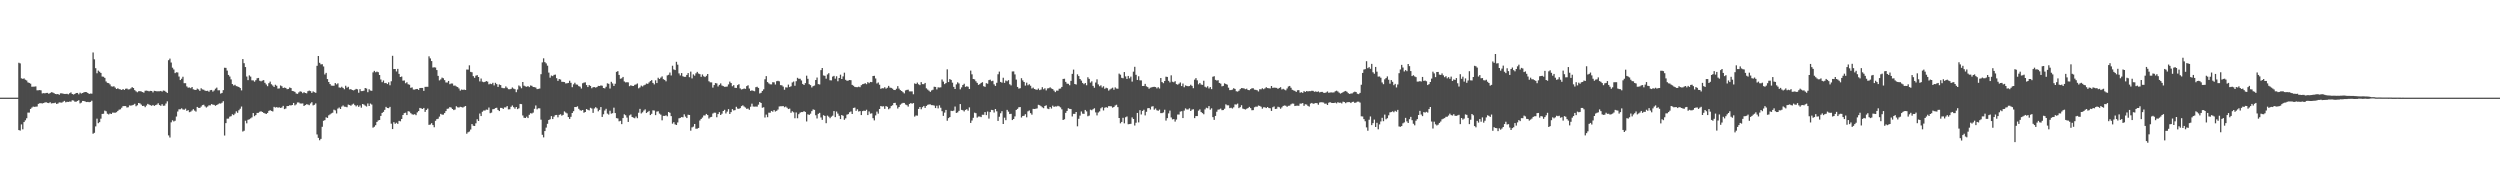 <?xml version="1.0" encoding="UTF-8"?>
<svg xmlns="http://www.w3.org/2000/svg" width="1920" height="150">
  <path d="M0 75.000h1v1.000H0zM1 75.000h1v1.000H1zM2 75.000h1v1.000H2zM3 75.000h1v1.000H3zM4 75.000h1v1.000H4zM5 75.000h1v1.000H5zM6 75.000h1v1.000H6zM7 75.000h1v1.000H7zM8 75.000h1v1.000H8zM9 75.000h1v1.000H9zM10 75.000h1v1.000H10zM11 75.000h1v1.000H11zM12 75.000h1v1.000H12zM13 75.000h1v1.000H13zM14 48.176h1v51.714H14zM15 48.710h1v51.595H15zM16 60.175h1v35.388H16zM17 60.589h1v38.732H17zM18 60.225h1v33.531H18zM19 61.243h1v31.184H19zM20 61.775h1v29.077H20zM21 63.271h1v23.199H21zM22 63.698h1v22.794H22zM23 64.256h1v19.382H23zM24 66.590h1v16.049H24zM25 66.562h1v15.301H25zM26 66.516h1v15.549H26zM27 66.363h1v15.575H27zM28 69.363h1v12.437H28zM29 69.341h1v10.406H29zM30 69.181h1v10.126H30zM31 69.370h1v9.870H31zM32 71.716h1v7.765H32zM33 71.503h1v7.645H33zM34 71.672h1v7.023H34zM35 71.370h1v7.186H35zM36 71.317h1v7.707H36zM37 72.022h1v7.165H37zM38 71.497h1v6.977H38zM39 70.800h1v8.681H39zM40 71.018h1v8.258H40zM41 71.511h1v7.703H41zM42 72.211h1v6.652H42zM43 72.366h1v7.461H43zM44 72.186h1v7.321H44zM45 72.795h1v5.868H45zM46 71.703h1v7.029H46zM47 71.664h1v7.182H47zM48 71.941h1v6.213H48zM49 72.139h1v5.344H49zM50 72.133h1v6.451H50zM51 72.019h1v6.170H51zM52 72.425h1v5.876H52zM53 71.638h1v6.343H53zM54 70.953h1v7.114H54zM55 72.196h1v4.791H55zM56 72.577h1v4.612H56zM57 72.130h1v5.965H57zM58 71.445h1v6.681H58zM59 71.352h1v6.184H59zM60 72.428h1v4.547H60zM61 71.149h1v8.272H61zM62 71.843h1v6.977H62zM63 71.412h1v6.082H63zM64 70.844h1v6.749H64zM65 70.664h1v7.319H65zM66 70.738h1v7.634H66zM67 71.404h1v6.824H67zM68 72.163h1v6.326H68zM69 71.836h1v6.413H69zM70 71.924h1v5.414H70zM71 40.311h1v62.387H71zM72 45.587h1v56.399H72zM73 52.401h1v44.683H73zM74 56.245h1v34.871H74zM75 54.235h1v40.369H75zM76 55.089h1v38.726H76zM77 56.012h1v35.129H77zM78 58.774h1v28.727H78zM79 58.934h1v28.397H79zM80 59.823h1v25.105H80zM81 62.585h1v22.857H81zM82 63.648h1v23.712H82zM83 63.863h1v24.026H83zM84 64.808h1v22.320H84zM85 66.309h1v21.221H85zM86 66.534h1v19.967H86zM87 66.252h1v20.256H87zM88 67.281h1v19.277H88zM89 68.353h1v17.831H89zM90 67.798h1v17.376H90zM91 68.472h1v15.741H91zM92 68.658h1v15.290H92zM93 69.140h1v13.588H93zM94 68.373h1v13.162H94zM95 69.088h1v12.365H95zM96 68.128h1v13.330H96zM97 67.984h1v14.615H97zM98 68.709h1v13.663H98zM99 68.559h1v12.376H99zM100 67.877h1v13.253H100zM101 66.937h1v13.902H101zM102 67.589h1v12.883H102zM103 69.225h1v10.508H103zM104 70.123h1v11.492H104zM105 70.853h1v9.986H105zM106 70.092h1v9.001H106zM107 70.014h1v9.384H107zM108 70.220h1v10.137H108zM109 70.682h1v10.742H109zM110 71.170h1v10.067H110zM111 69.687h1v12.664H111zM112 69.596h1v11.443H112zM113 69.800h1v9.972H113zM114 70.119h1v10.191H114zM115 69.808h1v11.000H115zM116 69.873h1v11.366H116zM117 70.964h1v9.622H117zM118 69.717h1v11.630H118zM119 69.945h1v10.782H119zM120 70.143h1v10.215H120zM121 70.073h1v9.258H121zM122 70.106h1v10.586H122zM123 69.843h1v11.437H123zM124 70.353h1v9.670H124zM125 69.520h1v11.720H125zM126 69.721h1v11.357H126zM127 70.561h1v8.979H127zM128 71.373h1v6.462H128zM129 46.219h1v57.776H129zM130 44.988h1v60.654H130zM131 48.030h1v45.928H131zM132 51.981h1v40.397H132zM133 53.356h1v39.937H133zM134 56.149h1v36.595H134zM135 55.506h1v34.006H135zM136 55.640h1v30.041H136zM137 58.766h1v25.191H137zM138 61.480h1v22.431H138zM139 60.450h1v22.752H139zM140 58.918h1v25.170H140zM141 63.882h1v20.382H141zM142 63.904h1v19.562H142zM143 66.370h1v18.766H143zM144 67.352h1v17.213H144zM145 67.197h1v18.949H145zM146 67.737h1v18.026H146zM147 66.802h1v18.097H147zM148 68.590h1v15.276H148zM149 68.944h1v15.985H149zM150 69.135h1v16.580H150zM151 68.028h1v14.100H151zM152 68.676h1v14.152H152zM153 69.766h1v13.139H153zM154 67.790h1v14.103H154zM155 68.658h1v12.060H155zM156 68.931h1v11.511H156zM157 69.626h1v12.086H157zM158 69.833h1v12.757H158zM159 69.662h1v12.156H159zM160 70.461h1v10.417H160zM161 69.287h1v11.647H161zM162 69.065h1v10.870H162zM163 70.325h1v10.082H163zM164 69.487h1v11.031H164zM165 68.086h1v13.191H165zM166 67.265h1v13.387H166zM167 69.354h1v10.738H167zM168 69.306h1v10.117H168zM169 71.884h1v7.687H169zM170 71.397h1v7.526H170zM171 69.238h1v8.487H171zM172 52.036h1v52.041H172zM173 52.128h1v42.456H173zM174 54.236h1v36.902H174zM175 57.553h1v33.532H175zM176 58.773h1v30.820H176zM177 60.987h1v28.274H177zM178 64.547h1v23.205H178zM179 65.704h1v22.717H179zM180 65.130h1v22.122H180zM181 66.162h1v19.364H181zM182 66.397h1v20.256H182zM183 66.840h1v17.828H183zM184 67.656h1v15.862H184zM185 69.446h1v12.372H185zM186 45.349h1v55.657H186zM187 48.523h1v51.893H187zM188 51.490h1v41.225H188zM189 58.800h1v35.898H189zM190 61.542h1v30.441H190zM191 57.916h1v33.677H191zM192 58.851h1v32.073H192zM193 61.690h1v28.475H193zM194 61.736h1v25.122H194zM195 62.728h1v26.520H195zM196 61.578h1v26.813H196zM197 60.131h1v26.592H197zM198 59.853h1v26.780H198zM199 61.985h1v23.831H199zM200 62.452h1v22.988H200zM201 61.917h1v24.074H201zM202 61.524h1v25.160H202zM203 63.607h1v23.492H203zM204 64.873h1v22.698H204zM205 66.190h1v20.558H205zM206 63.909h1v21.258H206zM207 62.685h1v21.969H207zM208 64.715h1v20.464H208zM209 65.715h1v19.870H209zM210 66.751h1v15.300H210zM211 65.068h1v17.523H211zM212 65.850h1v16.442H212zM213 68.061h1v14.614H213zM214 67.892h1v14.546H214zM215 65.646h1v17.238H215zM216 66.268h1v16.253H216zM217 67.569h1v13.739H217zM218 67.248h1v16.561H218zM219 67.557h1v15.806H219zM220 68.504h1v12.941H220zM221 68.290h1v13.144H221zM222 67.198h1v13.636H222zM223 67.653h1v13.322H223zM224 69.852h1v10.802H224zM225 70.043h1v9.021H225zM226 70.536h1v10.425H226zM227 71.808h1v8.361H227zM228 72.099h1v6.573H228zM229 70.951h1v7.758H229zM230 70.168h1v9.309H230zM231 70.427h1v9.084H231zM232 71.597h1v7.814H232zM233 70.789h1v10.636H233zM234 71.445h1v9.252H234zM235 71.690h1v8.363H235zM236 70.027h1v10.268H236zM237 69.575h1v11.207H237zM238 69.983h1v9.475H238zM239 71.342h1v7.141H239zM240 70.169h1v10.769H240zM241 70.787h1v9.716H241zM242 71.252h1v8.160H242zM243 50.520h1v52.729H243zM244 43.016h1v62.868H244zM245 48.237h1v59.493H245zM246 49.483h1v57.188H246zM247 49.306h1v48.056H247zM248 51.037h1v41.716H248zM249 57.181h1v35.106H249zM250 55.974h1v34.115H250zM251 60.748h1v29.847H251zM252 62.988h1v25.606H252zM253 64.569h1v23.269H253zM254 65.752h1v21.349H254zM255 65.826h1v20.752H255zM256 65.842h1v18.391H256zM257 63.783h1v21.008H257zM258 64.809h1v22.314H258zM259 64.021h1v19.395H259zM260 67.187h1v15.394H260zM261 67.363h1v16.365H261zM262 66.635h1v15.230H262zM263 67.551h1v13.433H263zM264 68.551h1v13.383H264zM265 65.821h1v16.198H265zM266 67.341h1v15.034H266zM267 66.645h1v13.671H267zM268 68.657h1v12.032H268zM269 68.437h1v12.771H269zM270 69.122h1v11.149H270zM271 69.441h1v10.160H271zM272 68.976h1v11.753H272zM273 68.231h1v13.467H273zM274 68.629h1v12.239H274zM275 71.221h1v10.867H275zM276 68.466h1v12.547H276zM277 70.006h1v12.684H277zM278 69.942h1v9.912H278zM279 69.657h1v10.691H279zM280 67.574h1v13.579H280zM281 68.011h1v13.833H281zM282 70.800h1v8.646H282zM283 68.571h1v12.855H283zM284 69.554h1v9.952H284zM285 69.713h1v10.546H285zM286 55.620h1v42.423H286zM287 54.444h1v42.911H287zM288 55.487h1v40.647H288zM289 55.014h1v38.608H289zM290 55.469h1v37.026H290zM291 57.615h1v34.522H291zM292 61.024h1v28.004H292zM293 63.154h1v23.598H293zM294 61.812h1v24.095H294zM295 63.871h1v20.528H295zM296 63.695h1v18.402H296zM297 64.547h1v18.409H297zM298 63.249h1v19.832H298zM299 65.500h1v16.578H299zM300 62.415h1v32.578H300zM301 42.878h1v56.226H301zM302 53.025h1v40.848H302zM303 52.992h1v42.071H303zM304 54.878h1v39.404H304zM305 52.903h1v42.222H305zM306 56.755h1v36.093H306zM307 59.118h1v34.069H307zM308 58.784h1v32.623H308zM309 61.948h1v26.359H309zM310 61.811h1v25.080H310zM311 63.969h1v22.568H311zM312 63.170h1v25.184H312zM313 64.738h1v20.676H313zM314 65.088h1v20.620H314zM315 67.409h1v19.521H315zM316 67.138h1v20.649H316zM317 68.784h1v19.272H317zM318 68.808h1v18.895H318zM319 68.393h1v20.059H319zM320 68.302h1v18.045H320zM321 69.029h1v16.271H321zM322 67.592h1v15.296H322zM323 67.545h1v15.727H323zM324 67.513h1v16.210H324zM325 69.771h1v13.139H325zM326 66.703h1v19.228H326zM327 66.655h1v17.750H327zM328 66.663h1v16.763H328zM329 43.264h1v52.613H329zM330 44.867h1v50.792H330zM331 46.875h1v47.744H331zM332 51.854h1v44.204H332zM333 51.684h1v46.064H333zM334 51.886h1v40.891H334zM335 53.817h1v37.663H335zM336 58.261h1v32.904H336zM337 61.759h1v27.786H337zM338 60.957h1v26.491H338zM339 59.613h1v28.441H339zM340 60.092h1v27.980H340zM341 61.557h1v25.256H341zM342 63.358h1v21.928H342zM343 63.361h1v20.222H343zM344 62.176h1v21.197H344zM345 64.656h1v17.555H345zM346 64.084h1v18.557H346zM347 64.143h1v19.553H347zM348 65.796h1v18.790H348zM349 65.668h1v18.444H349zM350 66.409h1v15.194H350zM351 66.861h1v15.576H351zM352 67.945h1v14.639H352zM353 69.563h1v12.448H353zM354 68.779h1v13.478H354zM355 69.018h1v13.617H355zM356 68.819h1v13.164H356zM357 69.139h1v12.260H357zM358 53.425h1v49.270H358zM359 53.449h1v48.135H359zM360 50.150h1v50.855H360zM361 55.180h1v44.296H361zM362 55.525h1v39.758H362zM363 58.492h1v38.088H363zM364 59.764h1v37.014H364zM365 58.119h1v36.621H365zM366 57.715h1v33.864H366zM367 59.150h1v33.754H367zM368 62.515h1v24.657H368zM369 60.293h1v28.824H369zM370 62.719h1v23.081H370zM371 63.124h1v21.771H371zM372 62.853h1v22.036H372zM373 62.240h1v21.952H373zM374 62.654h1v21.655H374zM375 64.759h1v17.822H375zM376 64.257h1v22.655H376zM377 64.623h1v21.840H377zM378 63.583h1v20.311H378zM379 65.579h1v18.177H379zM380 63.616h1v19.379H380zM381 64.619h1v18.138H381zM382 66.768h1v17.661H382zM383 64.850h1v20.453H383zM384 65.338h1v17.499H384zM385 67.426h1v15.483H385zM386 67.720h1v15.949H386zM387 67.750h1v14.719H387zM388 66.378h1v16.113H388zM389 67.366h1v14.097H389zM390 68.501h1v15.509H390zM391 68.565h1v15.352H391zM392 68.247h1v13.755H392zM393 67.186h1v13.824H393zM394 68.033h1v14.281H394zM395 68.508h1v14.937H395zM396 70.804h1v11.376H396zM397 68.698h1v15.120H397zM398 65.654h1v17.544H398zM399 66.411h1v13.391H399zM400 67.797h1v12.170H400zM401 62.965h1v25.703H401zM402 65.815h1v24.595H402zM403 66.354h1v24.259H403zM404 66.654h1v22.969H404zM405 66.111h1v24.588H405zM406 66.929h1v21.219H406zM407 65.638h1v21.309H407zM408 65.879h1v21.306H408zM409 66.831h1v19.627H409zM410 66.927h1v16.648H410zM411 67.211h1v13.787H411zM412 68.473h1v15.507H412zM413 68.251h1v14.876H413zM414 67.997h1v15.211H414zM415 56.960h1v34.958H415zM416 47.945h1v55.572H416zM417 44.784h1v60.752H417zM418 47.720h1v52.921H418zM419 48.713h1v49.285H419zM420 50.425h1v44.666H420zM421 55.759h1v36.417H421zM422 59.632h1v31.960H422zM423 58.032h1v31.181H423zM424 58.456h1v32.971H424zM425 57.489h1v32.094H425zM426 57.281h1v31.117H426zM427 60.069h1v28.187H427zM428 62.085h1v28.030H428zM429 60.702h1v27.540H429zM430 61.108h1v26.627H430zM431 62.831h1v26.012H431zM432 62.871h1v25.340H432zM433 63.013h1v22.526H433zM434 64.106h1v22.300H434zM435 63.936h1v23.133H435zM436 63.715h1v26.170H436zM437 61.993h1v29.336H437zM438 63.582h1v26.096H438zM439 66.963h1v19.821H439zM440 64.768h1v20.628H440zM441 63.552h1v18.630H441zM442 64.857h1v17.375H442zM443 65.029h1v16.619H443zM444 66.151h1v17.412H444zM445 66.582h1v18.090H445zM446 67.993h1v17.020H446zM447 63.958h1v20.497H447zM448 63.415h1v23.172H448zM449 63.212h1v22.796H449zM450 65.322h1v18.392H450zM451 66.868h1v17.490H451zM452 65.351h1v19.458H452zM453 66.007h1v16.779H453zM454 67.794h1v15.559H454zM455 66.949h1v19.721H455zM456 66.891h1v16.404H456zM457 67.303h1v15.022H457zM458 66.857h1v16.318H458zM459 65.946h1v19.545H459zM460 66.061h1v18.335H460zM461 65.597h1v16.622H461zM462 65.865h1v23.936H462zM463 67.569h1v20.179H463zM464 67.874h1v16.995H464zM465 66.624h1v16.953H465zM466 64.009h1v23.248H466zM467 64.378h1v23.643H467zM468 68.014h1v17.006H468zM469 62.840h1v24.474H469zM470 64.106h1v22.828H470zM471 65.975h1v16.731H471zM472 64.307h1v22.514H472zM473 55.208h1v35.496H473zM474 54.630h1v36.364H474zM475 57.559h1v35.604H475zM476 60.480h1v32.297H476zM477 60.165h1v35.146H477zM478 59.109h1v31.564H478zM479 62.578h1v25.234H479zM480 63.281h1v25.234H480zM481 63.152h1v27.143H481zM482 63.264h1v30.363H482zM483 66.214h1v22.421H483zM484 65.465h1v22.421H484zM485 65.959h1v23.876H485zM486 66.052h1v24.303H486zM487 65.104h1v25.731H487zM488 64.820h1v24.652H488zM489 64.108h1v26.652H489zM490 67.822h1v18.774H490zM491 67.128h1v16.506H491zM492 65.737h1v21.420H492zM493 66.426h1v19.861H493zM494 65.533h1v19.363H494zM495 65.058h1v18.954H495zM496 64.162h1v22.648H496zM497 64.420h1v21.524H497zM498 63.258h1v21.904H498zM499 62.251h1v26.120H499zM500 61.566h1v25.854H500zM501 63.676h1v21.046H501zM502 64.814h1v20.059H502zM503 61.686h1v26.752H503zM504 63.782h1v21.920H504zM505 59.685h1v25.771H505zM506 60.657h1v26.597H506zM507 59.623h1v28.421H507zM508 58.675h1v33.747H508zM509 60.802h1v28.209H509zM510 61.400h1v27.657H510zM511 62.474h1v26.118H511zM512 57.931h1v31.423H512zM513 57.458h1v28.554H513zM514 55.706h1v30.899H514zM515 57.982h1v31.190H515zM516 50.487h1v44.492H516zM517 53.322h1v40.528H517zM518 53.815h1v41.707H518zM519 47.467h1v48.549H519zM520 49.682h1v44.376H520zM521 56.393h1v34.466H521zM522 57.950h1v32.580H522zM523 56.105h1v33.826H523zM524 58.564h1v31.553H524zM525 59.010h1v28.794H525zM526 58.977h1v30.583H526zM527 57.534h1v33.152H527zM528 56.126h1v31.968H528zM529 59.271h1v29.066H529zM530 54.990h1v45.341H530zM531 60.221h1v37.621H531zM532 57.154h1v40.053H532zM533 58.108h1v37.132H533zM534 56.294h1v42.555H534zM535 55.201h1v43.617H535zM536 56.498h1v41.755H536zM537 56.929h1v35.623H537zM538 58.999h1v32.341H538zM539 57.183h1v33.100H539zM540 58.559h1v30.143H540zM541 59.181h1v29.521H541zM542 58.222h1v29.274H542zM543 56.836h1v31.514H543zM544 62.399h1v28.658H544zM545 63.209h1v26.843H545zM546 63.285h1v26.452H546zM547 67.278h1v19.930H547zM548 65.345h1v21.160H548zM549 63.818h1v22.772H549zM550 64.040h1v26.040H550zM551 66.429h1v21.186H551zM552 65.169h1v20.928H552zM553 64.034h1v24.298H553zM554 65.686h1v21.620H554zM555 66.125h1v19.108H555zM556 66.679h1v17.662H556zM557 66.605h1v20.521H557zM558 66.471h1v19.230H558zM559 64.805h1v19.021H559zM560 62.645h1v24.907H560zM561 63.798h1v22.333H561zM562 66.249h1v17.543H562zM563 65.386h1v19.448H563zM564 67.428h1v17.164H564zM565 67.516h1v14.495H565zM566 65.392h1v18.010H566zM567 64.685h1v18.905H567zM568 67.909h1v15.149H568zM569 68.710h1v12.803H569zM570 68.428h1v12.485H570zM571 67.946h1v13.847H571zM572 68.237h1v14.370H572zM573 66.143h1v17.458H573zM574 65.483h1v17.881H574zM575 67.996h1v16.356H575zM576 69.799h1v12.160H576zM577 69.374h1v10.253H577zM578 69.721h1v12.073H578zM579 70.096h1v11.801H579zM580 66.962h1v14.878H580zM581 66.597h1v15.332H581zM582 67.513h1v12.875H582zM583 71.797h1v6.528H583zM584 71.253h1v7.872H584zM585 69.819h1v12.932H585zM586 68.589h1v13.784H586zM587 60.884h1v29.397H587zM588 58.484h1v29.521H588zM589 63.052h1v26.935H589zM590 64.067h1v22.478H590zM591 64.745h1v21.828H591zM592 64.829h1v20.344H592zM593 63.146h1v22.650H593zM594 63.217h1v21.293H594zM595 64.898h1v20.762H595zM596 62.371h1v22.735H596zM597 62.068h1v22.047H597zM598 62.478h1v19.274H598zM599 65.360h1v16.250H599zM600 65.554h1v16.060H600zM601 66.527h1v14.952H601zM602 68.897h1v13.474H602zM603 67.081h1v14.762H603zM604 67.242h1v15.487H604zM605 64.984h1v18.760H605zM606 66.876h1v16.548H606zM607 66.244h1v20.390H607zM608 63.320h1v22.124H608zM609 62.609h1v23.661H609zM610 65.869h1v24.947H610zM611 62.341h1v24.053H611zM612 59.752h1v31.091H612zM613 60.497h1v27.205H613zM614 60.467h1v26.059H614zM615 61.782h1v24.299H615zM616 64.457h1v21.596H616zM617 65.295h1v20.051H617zM618 63.821h1v22.145H618zM619 58.109h1v35.185H619zM620 60.501h1v27.281H620zM621 64.679h1v23.603H621zM622 65.359h1v21.956H622zM623 67.175h1v18.174H623zM624 66.154h1v17.874H624zM625 65.695h1v18.660H625zM626 61.436h1v27.065H626zM627 59.554h1v31.452H627zM628 64.615h1v22.781H628zM629 64.873h1v21.815H629zM630 53.874h1v36.314H630zM631 52.200h1v39.848H631zM632 57.982h1v30.512H632zM633 58.230h1v30.783H633zM634 60.404h1v34.226H634zM635 57.192h1v31.569H635zM636 56.230h1v33.362H636zM637 61.660h1v29.116H637zM638 61.732h1v27.869H638zM639 58.846h1v29.991H639zM640 58.243h1v27.038H640zM641 60.436h1v29.540H641zM642 58.590h1v27.083H642zM643 62.411h1v24.849H643zM644 59.897h1v29.033H644zM645 57.337h1v34.098H645zM646 60.673h1v27.655H646zM647 58.680h1v30.250H647zM648 55.834h1v36.163H648zM649 61.297h1v29.572H649zM650 62.068h1v25.990H650zM651 61.839h1v25.815H651zM652 61.428h1v24.793H652zM653 61.615h1v24.004H653zM654 65.189h1v22.384H654zM655 65.837h1v17.060H655zM656 66.724h1v15.893H656zM657 66.942h1v18.181H657zM658 66.973h1v16.963H658zM659 66.564h1v19.112H659zM660 66.985h1v18.296H660zM661 65.439h1v22.909H661zM662 64.642h1v20.695H662zM663 64.385h1v20.590H663zM664 63.895h1v21.316H664zM665 64.662h1v19.589H665zM666 63.087h1v25.298H666zM667 63.884h1v21.742H667zM668 62.929h1v24.383H668zM669 63.103h1v23.928H669zM670 58.374h1v32.424H670zM671 58.214h1v34.266H671zM672 60.265h1v28.346H672zM673 64.108h1v21.590H673zM674 63.313h1v24.000H674zM675 65.068h1v18.655H675zM676 68.182h1v13.206H676zM677 67.727h1v14.099H677zM678 67.864h1v13.737H678zM679 66.991h1v16.637H679zM680 68.094h1v13.342H680zM681 67.388h1v14.659H681zM682 65.950h1v17.968H682zM683 67.286h1v15.839H683zM684 67.477h1v13.958H684zM685 68.073h1v12.789H685zM686 69.048h1v10.049H686zM687 69.158h1v9.784H687zM688 68.170h1v12.678H688zM689 66.146h1v17.218H689zM690 68.043h1v14.126H690zM691 69.210h1v11.156H691zM692 69.889h1v9.677H692zM693 70.834h1v8.167H693zM694 71.735h1v7.328H694zM695 69.416h1v10.852H695zM696 69.025h1v11.750H696zM697 68.878h1v13.017H697zM698 70.194h1v9.620H698zM699 70.177h1v8.989H699zM700 70.209h1v9.476H700zM701 72.407h1v6.751H701zM702 64.052h1v25.488H702zM703 64.533h1v24.142H703zM704 63.418h1v25.397H704zM705 64.707h1v18.965H705zM706 65.375h1v16.824H706zM707 63.065h1v20.872H707zM708 64.591h1v17.758H708zM709 64.683h1v16.649H709zM710 63.679h1v19.207H710zM711 67.822h1v13.536H711zM712 68.790h1v11.672H712zM713 69.656h1v10.541H713zM714 70.570h1v9.613H714zM715 69.414h1v11.335H715zM716 68.919h1v11.889H716zM717 66.587h1v14.517H717zM718 66.749h1v16.234H718zM719 68.637h1v12.575H719zM720 67.093h1v16.144H720zM721 67.227h1v13.680H721zM722 67.046h1v15.706H722zM723 61.021h1v24.400H723zM724 62.685h1v26.278H724zM725 64.638h1v21.827H725zM726 63.811h1v20.626H726zM727 53.238h1v39.511H727zM728 63.016h1v27.690H728zM729 60.740h1v29.175H729zM730 61.414h1v23.697H730zM731 63.465h1v21.835H731zM732 66.697h1v18.220H732zM733 68.334h1v13.496H733zM734 64.825h1v21.885H734zM735 63.238h1v23.095H735zM736 64.115h1v21.005H736zM737 68.605h1v11.297H737zM738 67.118h1v17.249H738zM739 65.281h1v19.410H739zM740 64.295h1v21.317H740zM741 66.704h1v17.708H741zM742 66.237h1v17.606H742zM743 66.614h1v18.368H743zM744 68.334h1v14.126H744zM745 54.234h1v40.186H745zM746 57.067h1v35.484H746zM747 60.690h1v29.804H747zM748 61.001h1v25.518H748zM749 62.415h1v24.539H749zM750 63.636h1v26.702H750zM751 65.202h1v24.271H751zM752 64.598h1v24.914H752zM753 63.692h1v26.256H753zM754 63.153h1v24.968H754zM755 66.184h1v21.960H755zM756 66.710h1v19.371H756zM757 63.892h1v24.537H757zM758 64.325h1v21.332H758zM759 61.549h1v29.535H759zM760 61.193h1v24.870H760zM761 62.383h1v22.006H761zM762 61.987h1v22.574H762zM763 64.788h1v21.629H763zM764 66.016h1v17.712H764zM765 63.609h1v21.908H765zM766 57.034h1v35.846H766zM767 54.990h1v34.678H767zM768 62.904h1v24.077H768zM769 63.492h1v21.934H769zM770 59.725h1v35.520H770zM771 63.660h1v26.709H771zM772 61.836h1v30.468H772zM773 62.420h1v21.936H773zM774 61.553h1v24.200H774zM775 64.737h1v22.871H775zM776 65.589h1v21.801H776zM777 54.886h1v37.314H777zM778 54.854h1v36.553H778zM779 57.158h1v32.236H779zM780 61.145h1v23.287H780zM781 66.749h1v16.852H781zM782 68.067h1v14.294H782zM783 67.750h1v14.492H783zM784 60.075h1v30.174H784zM785 61.735h1v27.369H785zM786 62.977h1v25.913H786zM787 65.763h1v21.919H787zM788 63.480h1v26.654H788zM789 65.508h1v19.993H789zM790 64.710h1v20.106H790zM791 65.827h1v21.067H791zM792 67.952h1v20.123H792zM793 67.257h1v16.335H793zM794 68.367h1v15.362H794zM795 68.786h1v14.716H795zM796 68.944h1v14.314H796zM797 67.997h1v12.508H797zM798 69.213h1v11.626H798zM799 68.746h1v12.812H799zM800 66.961h1v15.452H800zM801 68.532h1v14.545H801zM802 67.765h1v13.618H802zM803 69.406h1v11.485H803zM804 67.869h1v15.521H804zM805 67.738h1v16.091H805zM806 67.091h1v15.096H806zM807 67.924h1v15.407H807zM808 68.407h1v12.754H808zM809 69.571h1v12.504H809zM810 70.748h1v10.961H810zM811 69.597h1v12.225H811zM812 69.620h1v11.614H812zM813 68.152h1v13.557H813zM814 67.991h1v14.493H814zM815 66.781h1v17.162H815zM816 60.616h1v31.543H816zM817 60.479h1v31.107H817zM818 62.896h1v23.801H818zM819 64.256h1v20.925H819zM820 64.381h1v18.753H820zM821 65.463h1v18.156H821zM822 62.111h1v21.660H822zM823 56.754h1v32.680H823zM824 53.430h1v34.029H824zM825 64.487h1v22.982H825zM826 64.923h1v21.078H826zM827 57.076h1v39.947H827zM828 58.412h1v32.824H828zM829 60.662h1v28.124H829zM830 61.925h1v23.659H830zM831 63.688h1v23.633H831zM832 64.655h1v22.791H832zM833 63.767h1v20.673H833zM834 65.496h1v20.083H834zM835 59.339h1v29.933H835zM836 60.546h1v28.212H836zM837 63.436h1v20.792H837zM838 62.463h1v22.203H838zM839 65.944h1v17.920H839zM840 67.398h1v15.726H840zM841 63.399h1v22.943H841zM842 60.914h1v27.713H842zM843 64.811h1v21.598H843zM844 66.246h1v19.308H844zM845 65.530h1v17.686H845zM846 67.204h1v15.119H846zM847 66.257h1v18.591H847zM848 68.203h1v14.535H848zM849 67.381h1v14.923H849zM850 67.799h1v14.940H850zM851 69.558h1v11.958H851zM852 68.639h1v12.927H852zM853 67.980h1v13.698H853zM854 67.313h1v15.375H854zM855 68.899h1v13.283H855zM856 67.115h1v13.873H856zM857 68.016h1v12.427H857zM858 68.166h1v14.123H858zM859 56.505h1v34.101H859zM860 57.330h1v37.382H860zM861 59.771h1v33.889H861zM862 60.115h1v30.373H862zM863 55.369h1v39.364H863zM864 58.669h1v31.398H864zM865 60.616h1v28.850H865zM866 58.326h1v37.085H866zM867 60.156h1v35.149H867zM868 58.840h1v36.222H868zM869 62.660h1v27.478H869zM870 55.046h1v36.323H870zM871 51.295h1v45.124H871zM872 57.465h1v36.811H872zM873 61.393h1v25.323H873zM874 58.596h1v35.392H874zM875 61.676h1v22.964H875zM876 61.735h1v26.156H876zM877 66.051h1v19.125H877zM878 65.983h1v18.302H878zM879 64.416h1v24.210H879zM880 66.301h1v19.561H880zM881 66.941h1v16.216H881zM882 68.152h1v14.805H882zM883 67.307h1v16.809H883zM884 67.065h1v14.789H884zM885 66.774h1v14.809H885zM886 66.647h1v17.557H886zM887 66.889h1v16.405H887zM888 67.899h1v16.779H888zM889 66.958h1v18.127H889zM890 68.011h1v16.185H890zM891 59.914h1v26.959H891zM892 63.034h1v23.849H892zM893 63.922h1v22.463H893zM894 62.204h1v22.053H894zM895 58.878h1v33.769H895zM896 59.081h1v31.653H896zM897 62.074h1v25.026H897zM898 63.265h1v21.659H898zM899 57.866h1v32.327H899zM900 62.775h1v28.900H900zM901 63.180h1v28.257H901zM902 62.373h1v31.023H902zM903 64.629h1v27.190H903zM904 65.004h1v22.947H904zM905 64.273h1v23.713H905zM906 63.342h1v22.384H906zM907 66.104h1v19.287H907zM908 64.150h1v26.544H908zM909 67.031h1v17.925H909zM910 65.561h1v17.711H910zM911 65.975h1v18.115H911zM912 66.271h1v17.780H912zM913 66.083h1v17.092H913zM914 65.097h1v20.127H914zM915 65.950h1v18.228H915zM916 67.732h1v16.200H916zM917 61.172h1v29.554H917zM918 59.997h1v29.129H918zM919 61.672h1v27.464H919zM920 64.743h1v20.246H920zM921 63.697h1v20.319H921zM922 64.907h1v21.174H922zM923 65.177h1v21.685H923zM924 62.018h1v25.735H924zM925 66.604h1v17.410H925zM926 67.238h1v15.514H926zM927 66.265h1v16.893H927zM928 67.953h1v13.527H928zM929 66.851h1v17.353H929zM930 68.448h1v14.730H930zM931 58.909h1v31.032H931zM932 58.545h1v33.501H932zM933 61.349h1v27.687H933zM934 61.823h1v24.006H934zM935 61.595h1v22.612H935zM936 63.692h1v20.345H936zM937 64.216h1v19.193H937zM938 66.317h1v18.297H938zM939 65.933h1v18.618H939zM940 63.986h1v19.515H940zM941 64.531h1v15.620H941zM942 65.031h1v15.848H942zM943 67.324h1v13.583H943zM944 69.198h1v13.852H944zM945 69.156h1v13.598H945zM946 68.837h1v14.503H946zM947 67.742h1v14.710H947zM948 68.306h1v11.864H948zM949 70.076h1v10.181H949zM950 70.354h1v9.193H950zM951 69.704h1v13.333H951zM952 68.432h1v13.852H952zM953 67.641h1v13.149H953zM954 67.725h1v15.698H954zM955 67.931h1v15.849H955zM956 68.526h1v15.613H956zM957 68.120h1v15.364H957zM958 69.134h1v13.856H958zM959 69.262h1v12.812H959zM960 68.429h1v14.620H960zM961 67.799h1v16.889H961zM962 67.764h1v16.828H962zM963 68.861h1v13.543H963zM964 69.014h1v12.877H964zM965 69.309h1v12.652H965zM966 70.259h1v10.775H966zM967 68.510h1v12.862H967zM968 68.612h1v13.368H968zM969 67.771h1v15.676H969zM970 68.492h1v13.865H970zM971 67.853h1v14.564H971zM972 66.981h1v16.009H972zM973 67.626h1v14.566H973zM974 67.764h1v15.253H974zM975 67.932h1v15.193H975zM976 66.072h1v19.140H976zM977 67.497h1v14.904H977zM978 67.281h1v14.504H978zM979 67.383h1v16.339H979zM980 67.457h1v16.027H980zM981 68.238h1v13.714H981zM982 67.532h1v14.864H982zM983 66.984h1v16.511H983zM984 68.724h1v13.742H984zM985 68.190h1v13.187H985zM986 68.790h1v12.210H986zM987 69.368h1v11.843H987zM988 67.930h1v14.112H988zM989 66.391h1v14.867H989zM990 65.994h1v15.164H990zM991 67.389h1v12.714H991zM992 68.943h1v10.595H992zM993 69.419h1v10.218H993zM994 69.781h1v11.653H994zM995 70.591h1v10.607H995zM996 69.330h1v11.838H996zM997 69.240h1v12.019H997zM998 71.154h1v8.431H998zM999 70.794h1v8.782H999zM1000 71.313h1v7.841H1000zM1001 70.008h1v11.300H1001zM1002 70.590h1v9.471H1002zM1003 69.945h1v10.343H1003zM1004 70.179h1v11.148H1004zM1005 70.009h1v11.862H1005zM1006 70.018h1v9.540H1006zM1007 69.659h1v9.408H1007zM1008 69.778h1v9.943H1008zM1009 70.513h1v8.972H1009zM1010 70.191h1v8.915H1010zM1011 70.620h1v8.644H1011zM1012 70.180h1v10.262H1012zM1013 70.979h1v7.788H1013zM1014 70.610h1v7.869H1014zM1015 70.531h1v8.049H1015zM1016 71.217h1v7.509H1016zM1017 71.398h1v8.266H1017zM1018 70.984h1v8.565H1018zM1019 70.262h1v10.354H1019zM1020 71.276h1v7.633H1020zM1021 71.015h1v7.424H1021zM1022 70.941h1v8.041H1022zM1023 71.050h1v8.053H1023zM1024 70.940h1v8.177H1024zM1025 70.114h1v8.708H1025zM1026 69.649h1v9.738H1026zM1027 70.243h1v8.271H1027zM1028 71.171h1v7.757H1028zM1029 71.882h1v6.976H1029zM1030 71.376h1v8.106H1030zM1031 70.748h1v7.336H1031zM1032 70.193h1v8.193H1032zM1033 69.855h1v9.408H1033zM1034 70.487h1v8.077H1034zM1035 71.569h1v6.886H1035zM1036 72.128h1v6.297H1036zM1037 71.817h1v7.335H1037zM1038 71.729h1v6.569H1038zM1039 70.893h1v7.250H1039zM1040 70.405h1v8.644H1040zM1041 70.730h1v7.963H1041zM1042 72.013h1v6.045H1042zM1043 72.288h1v5.782H1043zM1044 71.343h1v7.459H1044zM1045 65.085h1v24.273H1045zM1046 56.032h1v33.422H1046zM1047 53.416h1v38.074H1047zM1048 53.088h1v40.036H1048zM1049 47.026h1v50.793H1049zM1050 52.372h1v48.019H1050zM1051 51.576h1v40.382H1051zM1052 52.850h1v36.603H1052zM1053 49.034h1v47.060H1053zM1054 55.483h1v39.073H1054zM1055 56.631h1v35.223H1055zM1056 51.410h1v46.134H1056zM1057 55.016h1v39.276H1057zM1058 58.818h1v40.531H1058zM1059 58.732h1v36.785H1059zM1060 59.688h1v33.615H1060zM1061 63.356h1v27.098H1061zM1062 64.690h1v28.417H1062zM1063 60.911h1v27.127H1063zM1064 59.951h1v31.668H1064zM1065 58.668h1v32.090H1065zM1066 61.221h1v27.350H1066zM1067 64.240h1v22.097H1067zM1068 61.483h1v24.565H1068zM1069 62.802h1v22.699H1069zM1070 65.412h1v20.817H1070zM1071 64.414h1v20.697H1071zM1072 67.196h1v18.612H1072zM1073 64.858h1v19.518H1073zM1074 56.224h1v40.911H1074zM1075 53.352h1v44.023H1075zM1076 49.793h1v47.032H1076zM1077 51.872h1v42.829H1077zM1078 54.881h1v39.105H1078zM1079 53.828h1v36.680H1079zM1080 54.690h1v38.557H1080zM1081 49.130h1v45.349H1081zM1082 50.806h1v40.723H1082zM1083 54.554h1v35.200H1083zM1084 58.414h1v33.913H1084zM1085 57.749h1v37.277H1085zM1086 58.677h1v37.572H1086zM1087 59.238h1v33.506H1087zM1088 62.673h1v28.804H1088zM1089 62.631h1v25.698H1089zM1090 62.301h1v22.846H1090zM1091 62.629h1v25.320H1091zM1092 59.110h1v30.095H1092zM1093 62.088h1v24.033H1093zM1094 61.839h1v24.661H1094zM1095 62.390h1v23.489H1095zM1096 65.320h1v21.152H1096zM1097 64.614h1v19.142H1097zM1098 62.984h1v19.174H1098zM1099 60.391h1v32.971H1099zM1100 55.043h1v43.654H1100zM1101 56.346h1v37.102H1101zM1102 59.231h1v36.259H1102zM1103 55.321h1v41.040H1103zM1104 55.224h1v40.529H1104zM1105 57.285h1v37.148H1105zM1106 57.529h1v35.831H1106zM1107 56.378h1v35.267H1107zM1108 57.857h1v33.295H1108zM1109 59.306h1v31.429H1109zM1110 58.497h1v31.229H1110zM1111 60.157h1v29.476H1111zM1112 59.229h1v29.507H1112zM1113 60.541h1v26.774H1113zM1114 58.835h1v29.606H1114zM1115 62.162h1v26.556H1115zM1116 61.022h1v26.696H1116zM1117 61.409h1v27.513H1117zM1118 59.933h1v29.035H1118zM1119 63.931h1v24.676H1119zM1120 66.439h1v21.743H1120zM1121 56.970h1v38.345H1121zM1122 60.515h1v30.114H1122zM1123 58.864h1v32.971H1123zM1124 62.672h1v28.414H1124zM1125 60.206h1v27.638H1125zM1126 63.582h1v24.652H1126zM1127 61.778h1v28.812H1127zM1128 54.683h1v40.675H1128zM1129 61.692h1v30.288H1129zM1130 61.785h1v25.780H1130zM1131 59.140h1v29.377H1131zM1132 50.551h1v46.254H1132zM1133 50.875h1v46.892H1133zM1134 51.932h1v40.912H1134zM1135 58.762h1v35.374H1135zM1136 57.649h1v33.773H1136zM1137 60.100h1v33.407H1137zM1138 59.955h1v30.194H1138zM1139 61.579h1v32.649H1139zM1140 61.813h1v30.927H1140zM1141 61.261h1v28.919H1141zM1142 62.774h1v25.768H1142zM1143 63.751h1v25.213H1143zM1144 65.767h1v24.031H1144zM1145 65.185h1v22.786H1145zM1146 47.195h1v53.282H1146zM1147 48.220h1v49.476H1147zM1148 41.471h1v56.827H1148zM1149 48.719h1v49.717H1149zM1150 48.562h1v52.127H1150zM1151 52.227h1v46.313H1151zM1152 54.268h1v45.304H1152zM1153 52.664h1v46.026H1153zM1154 50.373h1v47.149H1154zM1155 55.107h1v40.154H1155zM1156 56.144h1v37.330H1156zM1157 52.435h1v43.203H1157zM1158 54.608h1v40.716H1158zM1159 57.546h1v40.382H1159zM1160 52.990h1v46.867H1160zM1161 51.850h1v46.554H1161zM1162 53.867h1v43.879H1162zM1163 54.804h1v39.729H1163zM1164 53.017h1v43.420H1164zM1165 50.931h1v43.085H1165zM1166 49.643h1v42.579H1166zM1167 53.386h1v39.653H1167zM1168 52.128h1v38.592H1168zM1169 52.564h1v38.227H1169zM1170 55.329h1v33.462H1170zM1171 54.821h1v34.568H1171zM1172 56.690h1v34.620H1172zM1173 58.771h1v32.633H1173zM1174 61.234h1v31.378H1174zM1175 59.664h1v32.213H1175zM1176 60.880h1v30.186H1176zM1177 60.946h1v28.861H1177zM1178 61.556h1v27.752H1178zM1179 62.092h1v27.173H1179zM1180 63.904h1v23.007H1180zM1181 61.713h1v25.030H1181zM1182 58.566h1v31.780H1182zM1183 58.351h1v30.799H1183zM1184 58.231h1v31.204H1184zM1185 58.856h1v32.399H1185zM1186 54.437h1v35.492H1186zM1187 61.424h1v27.083H1187zM1188 61.986h1v24.626H1188zM1189 54.802h1v42.749H1189zM1190 53.961h1v42.910H1190zM1191 55.900h1v36.401H1191zM1192 58.088h1v32.043H1192zM1193 56.798h1v34.104H1193zM1194 59.649h1v30.482H1194zM1195 61.277h1v27.582H1195zM1196 60.905h1v28.348H1196zM1197 59.302h1v29.560H1197zM1198 61.242h1v29.164H1198zM1199 62.832h1v27.161H1199zM1200 54.201h1v38.444H1200zM1201 56.987h1v32.213H1201zM1202 59.392h1v30.253H1202zM1203 59.353h1v32.137H1203zM1204 51.490h1v41.133H1204zM1205 55.879h1v40.439H1205zM1206 59.790h1v33.761H1206zM1207 57.404h1v32.947H1207zM1208 64.784h1v24.347H1208zM1209 66.483h1v20.260H1209zM1210 63.112h1v25.331H1210zM1211 65.594h1v20.115H1211zM1212 63.504h1v22.723H1212zM1213 64.303h1v21.680H1213zM1214 63.174h1v19.700H1214zM1215 62.935h1v19.953H1215zM1216 61.854h1v22.129H1216zM1217 62.165h1v41.830H1217zM1218 50.888h1v51.383H1218zM1219 57.261h1v43.607H1219zM1220 56.736h1v38.384H1220zM1221 55.711h1v38.722H1221zM1222 57.924h1v37.720H1222zM1223 60.471h1v32.038H1223zM1224 61.990h1v27.122H1224zM1225 61.157h1v26.032H1225zM1226 60.938h1v25.673H1226zM1227 59.451h1v26.810H1227zM1228 62.262h1v21.766H1228zM1229 62.801h1v22.537H1229zM1230 63.820h1v24.017H1230zM1231 65.434h1v22.825H1231zM1232 63.998h1v24.071H1232zM1233 63.679h1v22.886H1233zM1234 62.272h1v25.178H1234zM1235 65.250h1v22.077H1235zM1236 66.620h1v21.396H1236zM1237 68.150h1v19.598H1237zM1238 67.046h1v20.216H1238zM1239 63.205h1v23.244H1239zM1240 63.119h1v21.259H1240zM1241 63.135h1v21.596H1241zM1242 68.001h1v16.944H1242zM1243 68.416h1v18.827H1243zM1244 68.517h1v17.605H1244zM1245 69.350h1v13.884H1245zM1246 61.704h1v38.079H1246zM1247 60.488h1v40.884H1247zM1248 53.528h1v46.759H1248zM1249 58.307h1v32.462H1249zM1250 58.816h1v32.262H1250zM1251 59.489h1v30.550H1251zM1252 61.247h1v25.939H1252zM1253 62.289h1v27.107H1253zM1254 62.465h1v25.450H1254zM1255 63.732h1v23.219H1255zM1256 64.113h1v21.493H1256zM1257 66.632h1v21.236H1257zM1258 66.565h1v20.558H1258zM1259 66.307h1v20.117H1259zM1260 65.571h1v19.651H1260zM1261 65.327h1v21.350H1261zM1262 67.090h1v18.771H1262zM1263 64.990h1v20.914H1263zM1264 63.002h1v21.297H1264zM1265 65.918h1v19.159H1265zM1266 66.096h1v16.972H1266zM1267 68.061h1v16.812H1267zM1268 68.419h1v17.862H1268zM1269 67.716h1v15.525H1269zM1270 68.065h1v13.764H1270zM1271 67.399h1v13.546H1271zM1272 68.038h1v14.954H1272zM1273 67.688h1v14.673H1273zM1274 67.572h1v16.007H1274zM1275 54.308h1v40.471H1275zM1276 54.337h1v37.268H1276zM1277 54.607h1v37.717H1277zM1278 56.234h1v33.802H1278zM1279 60.233h1v26.872H1279zM1280 63.117h1v23.915H1280zM1281 64.016h1v22.074H1281zM1282 64.212h1v20.799H1282zM1283 65.012h1v16.419H1283zM1284 65.572h1v16.266H1284zM1285 66.412h1v16.039H1285zM1286 66.850h1v15.451H1286zM1287 67.556h1v14.702H1287zM1288 67.524h1v15.467H1288zM1289 66.202h1v16.087H1289zM1290 66.927h1v15.574H1290zM1291 67.197h1v15.760H1291zM1292 67.143h1v16.206H1292zM1293 66.483h1v17.052H1293zM1294 66.055h1v16.337H1294zM1295 67.100h1v15.013H1295zM1296 65.944h1v19.093H1296zM1297 66.767h1v17.556H1297zM1298 65.206h1v19.524H1298zM1299 65.027h1v19.724H1299zM1300 66.149h1v18.148H1300zM1301 68.696h1v14.261H1301zM1302 66.859h1v15.710H1302zM1303 67.490h1v15.050H1303zM1304 69.010h1v14.634H1304zM1305 69.127h1v13.566H1305zM1306 70.248h1v11.787H1306zM1307 63.645h1v24.671H1307zM1308 66.143h1v20.488H1308zM1309 66.764h1v17.694H1309zM1310 60.705h1v24.763H1310zM1311 60.747h1v27.617H1311zM1312 63.761h1v19.979H1312zM1313 62.813h1v22.965H1313zM1314 57.596h1v34.493H1314zM1315 56.993h1v35.747H1315zM1316 54.635h1v36.609H1316zM1317 57.314h1v29.926H1317zM1318 55.223h1v45.054H1318zM1319 59.596h1v32.970H1319zM1320 60.403h1v27.512H1320zM1321 53.850h1v42.013H1321zM1322 53.007h1v41.091H1322zM1323 56.002h1v33.695H1323zM1324 58.473h1v32.457H1324zM1325 57.771h1v31.489H1325zM1326 64.124h1v23.683H1326zM1327 61.812h1v24.965H1327zM1328 63.010h1v22.454H1328zM1329 58.975h1v30.675H1329zM1330 61.192h1v29.233H1330zM1331 64.868h1v23.711H1331zM1332 55.457h1v46.249H1332zM1333 50.200h1v50.134H1333zM1334 53.061h1v44.420H1334zM1335 53.052h1v43.003H1335zM1336 50.982h1v43.421H1336zM1337 52.586h1v42.344H1337zM1338 53.168h1v38.114H1338zM1339 53.326h1v35.989H1339zM1340 55.956h1v33.248H1340zM1341 58.141h1v30.755H1341zM1342 58.819h1v29.191H1342zM1343 55.800h1v36.971H1343zM1344 57.999h1v31.818H1344zM1345 60.071h1v28.949H1345zM1346 60.383h1v27.673H1346zM1347 59.524h1v27.816H1347zM1348 60.556h1v25.697H1348zM1349 63.383h1v24.612H1349zM1350 62.686h1v26.756H1350zM1351 63.933h1v22.532H1351zM1352 63.983h1v20.514H1352zM1353 63.480h1v21.919H1353zM1354 66.125h1v17.254H1354zM1355 66.596h1v14.937H1355zM1356 65.726h1v16.883H1356zM1357 63.922h1v24.253H1357zM1358 61.994h1v25.913H1358zM1359 61.975h1v23.630H1359zM1360 65.741h1v20.229H1360zM1361 59.188h1v25.227H1361zM1362 62.667h1v20.548H1362zM1363 62.948h1v22.483H1363zM1364 65.521h1v20.568H1364zM1365 66.560h1v19.441H1365zM1366 68.273h1v16.410H1366zM1367 67.499h1v17.297H1367zM1368 68.748h1v15.513H1368zM1369 69.459h1v12.293H1369zM1370 68.859h1v13.648H1370zM1371 67.915h1v15.336H1371zM1372 69.303h1v11.415H1372zM1373 68.915h1v11.618H1373zM1374 69.295h1v10.862H1374zM1375 68.477h1v12.263H1375zM1376 70.527h1v10.486H1376zM1377 70.401h1v9.148H1377zM1378 70.183h1v10.156H1378zM1379 70.599h1v9.815H1379zM1380 70.524h1v8.664H1380zM1381 69.264h1v11.635H1381zM1382 68.077h1v13.849H1382zM1383 68.859h1v11.970H1383zM1384 69.480h1v11.178H1384zM1385 69.413h1v11.465H1385zM1386 70.350h1v9.786H1386zM1387 71.232h1v8.397H1387zM1388 69.709h1v11.740H1388zM1389 57.619h1v31.659H1389zM1390 49.095h1v44.957H1390zM1391 51.556h1v37.229H1391zM1392 52.875h1v37.549H1392zM1393 58.184h1v31.699H1393zM1394 59.294h1v28.360H1394zM1395 60.237h1v29.332H1395zM1396 60.914h1v28.481H1396zM1397 60.882h1v30.996H1397zM1398 60.210h1v27.921H1398zM1399 62.110h1v24.999H1399zM1400 62.539h1v25.881H1400zM1401 61.994h1v25.678H1401zM1402 60.619h1v26.713H1402zM1403 61.391h1v24.318H1403zM1404 62.305h1v24.100H1404zM1405 64.806h1v21.894H1405zM1406 63.326h1v23.273H1406zM1407 60.639h1v28.844H1407zM1408 60.740h1v28.356H1408zM1409 59.135h1v28.345H1409zM1410 60.661h1v25.230H1410zM1411 61.151h1v27.966H1411zM1412 62.013h1v25.791H1412zM1413 63.222h1v24.102H1413zM1414 59.868h1v27.564H1414zM1415 58.139h1v31.791H1415zM1416 56.594h1v34.854H1416zM1417 58.197h1v30.528H1417zM1418 51.492h1v44.305H1418zM1419 49.526h1v42.686H1419zM1420 52.492h1v42.822H1420zM1421 54.338h1v39.740H1421zM1422 48.982h1v48.443H1422zM1423 52.337h1v44.336H1423zM1424 55.595h1v39.716H1424zM1425 54.383h1v39.888H1425zM1426 56.982h1v33.162H1426zM1427 59.333h1v29.070H1427zM1428 60.226h1v26.338H1428zM1429 52.350h1v43.987H1429zM1430 55.559h1v35.788H1430zM1431 56.642h1v33.940H1431zM1432 58.263h1v32.664H1432zM1433 60.474h1v27.544H1433zM1434 61.991h1v24.971H1434zM1435 61.871h1v28.115H1435zM1436 61.116h1v29.617H1436zM1437 57.946h1v32.301H1437zM1438 57.552h1v29.669H1438zM1439 63.804h1v23.597H1439zM1440 61.995h1v25.575H1440zM1441 63.044h1v22.174H1441zM1442 64.574h1v18.621H1442zM1443 59.943h1v30.054H1443zM1444 57.067h1v36.034H1444zM1445 56.596h1v31.122H1445zM1446 65.716h1v19.562H1446zM1447 54.736h1v41.855H1447zM1448 54.534h1v41.007H1448zM1449 56.785h1v39.359H1449zM1450 57.574h1v38.078H1450zM1451 55.709h1v39.508H1451zM1452 58.322h1v31.962H1452zM1453 60.249h1v31.616H1453zM1454 60.146h1v28.939H1454zM1455 61.762h1v26.657H1455zM1456 62.542h1v27.742H1456zM1457 62.994h1v28.747H1457zM1458 63.154h1v27.007H1458zM1459 63.122h1v26.455H1459zM1460 64.137h1v22.704H1460zM1461 64.789h1v21.100H1461zM1462 65.972h1v19.357H1462zM1463 65.971h1v19.255H1463zM1464 66.047h1v19.347H1464zM1465 64.757h1v24.792H1465zM1466 66.883h1v20.901H1466zM1467 67.370h1v19.281H1467zM1468 57.639h1v31.194H1468zM1469 59.292h1v28.206H1469zM1470 62.148h1v25.390H1470zM1471 63.328h1v23.125H1471zM1472 56.325h1v38.280H1472zM1473 60.867h1v30.937H1473zM1474 63.603h1v28.547H1474zM1475 63.058h1v33.287H1475zM1476 54.225h1v45.110H1476zM1477 53.434h1v41.492H1477zM1478 55.053h1v35.595H1478zM1479 57.407h1v32.075H1479zM1480 59.097h1v28.994H1480zM1481 61.841h1v27.241H1481zM1482 61.148h1v26.381H1482zM1483 61.464h1v25.521H1483zM1484 65.262h1v19.658H1484zM1485 64.500h1v20.922H1485zM1486 64.638h1v20.901H1486zM1487 64.034h1v21.667H1487zM1488 63.669h1v20.716H1488zM1489 65.450h1v18.878H1489zM1490 61.606h1v29.522H1490zM1491 63.913h1v25.547H1491zM1492 60.871h1v28.542H1492zM1493 62.112h1v28.851H1493zM1494 61.514h1v27.987H1494zM1495 61.178h1v27.227H1495zM1496 61.840h1v27.786H1496zM1497 62.290h1v26.109H1497zM1498 63.697h1v22.658H1498zM1499 63.288h1v22.663H1499zM1500 63.076h1v23.812H1500zM1501 64.521h1v22.355H1501zM1502 65.880h1v19.038H1502zM1503 66.806h1v16.274H1503zM1504 47.838h1v50.917H1504zM1505 49.447h1v56.708H1505zM1506 52.056h1v55.896H1506zM1507 50.535h1v53.186H1507zM1508 53.131h1v49.564H1508zM1509 54.963h1v49.910H1509zM1510 53.347h1v52.133H1510zM1511 56.545h1v44.587H1511zM1512 57.351h1v40.708H1512zM1513 57.284h1v36.942H1513zM1514 58.839h1v36.093H1514zM1515 57.608h1v36.391H1515zM1516 57.139h1v35.525H1516zM1517 58.454h1v37.636H1517zM1518 59.295h1v34.343H1518zM1519 63.596h1v30.478H1519zM1520 60.439h1v31.877H1520zM1521 60.219h1v31.420H1521zM1522 59.565h1v29.837H1522zM1523 60.124h1v29.283H1523zM1524 60.116h1v27.158H1524zM1525 59.530h1v31.744H1525zM1526 57.598h1v33.707H1526zM1527 59.101h1v29.343H1527zM1528 62.244h1v25.728H1528zM1529 58.963h1v34.039H1529zM1530 52.366h1v45.743H1530zM1531 54.475h1v35.449H1531zM1532 56.398h1v31.554H1532zM1533 60.215h1v30.997H1533zM1534 62.796h1v26.344H1534zM1535 64.228h1v22.038H1535zM1536 63.765h1v20.984H1536zM1537 63.633h1v21.762H1537zM1538 64.822h1v18.946H1538zM1539 64.397h1v19.253H1539zM1540 66.026h1v16.554H1540zM1541 67.996h1v14.403H1541zM1542 67.846h1v13.339H1542zM1543 68.496h1v12.703H1543zM1544 67.364h1v14.470H1544zM1545 66.308h1v15.976H1545zM1546 66.023h1v18.088H1546zM1547 53.143h1v55.991H1547zM1548 53.537h1v43.101H1548zM1549 58.934h1v34.422H1549zM1550 56.559h1v38.645H1550zM1551 55.016h1v37.040H1551zM1552 57.988h1v31.978H1552zM1553 57.811h1v31.710H1553zM1554 57.348h1v31.515H1554zM1555 59.895h1v28.358H1555zM1556 62.655h1v26.175H1556zM1557 62.209h1v26.184H1557zM1558 60.649h1v29.729H1558zM1559 60.667h1v27.443H1559zM1560 61.612h1v26.029H1560zM1561 53.058h1v42.016H1561zM1562 51.948h1v44.092H1562zM1563 53.373h1v44.088H1563zM1564 53.174h1v40.970H1564zM1565 53.646h1v39.190H1565zM1566 54.765h1v39.183H1566zM1567 57.561h1v36.583H1567zM1568 50.898h1v41.899H1568zM1569 50.702h1v38.168H1569zM1570 55.009h1v34.204H1570zM1571 58.998h1v31.619H1571zM1572 53.650h1v42.830H1572zM1573 50.144h1v49.167H1573zM1574 51.971h1v40.029H1574zM1575 55.871h1v34.606H1575zM1576 57.154h1v32.738H1576zM1577 63.887h1v25.932H1577zM1578 65.304h1v23.116H1578zM1579 63.141h1v25.761H1579zM1580 60.206h1v28.283H1580zM1581 65.003h1v22.057H1581zM1582 65.328h1v21.836H1582zM1583 64.998h1v20.663H1583zM1584 66.001h1v18.649H1584zM1585 64.483h1v19.757H1585zM1586 56.753h1v35.352H1586zM1587 59.463h1v33.049H1587zM1588 62.490h1v30.138H1588zM1589 62.617h1v30.895H1589zM1590 49.425h1v48.724H1590zM1591 56.702h1v37.596H1591zM1592 57.247h1v40.142H1592zM1593 60.372h1v32.693H1593zM1594 61.572h1v27.728H1594zM1595 63.583h1v25.385H1595zM1596 64.926h1v24.735H1596zM1597 63.977h1v25.713H1597zM1598 63.602h1v22.417H1598zM1599 64.355h1v21.492H1599zM1600 65.218h1v20.002H1600zM1601 65.493h1v18.764H1601zM1602 66.985h1v16.751H1602zM1603 68.235h1v16.725H1603zM1604 67.204h1v17.454H1604zM1605 67.460h1v16.091H1605zM1606 68.215h1v15.542H1606zM1607 67.121h1v15.846H1607zM1608 67.442h1v15.763H1608zM1609 67.784h1v14.455H1609zM1610 67.672h1v14.146H1610zM1611 68.528h1v13.599H1611zM1612 68.217h1v14.552H1612zM1613 69.150h1v12.283H1613zM1614 68.657h1v13.538H1614zM1615 68.145h1v14.536H1615zM1616 70.165h1v9.772H1616zM1617 70.901h1v9.110H1617zM1618 71.250h1v7.893H1618zM1619 49.969h1v43.124H1619zM1620 48.528h1v43.045H1620zM1621 50.986h1v41.775H1621zM1622 53.280h1v42.234H1622zM1623 55.173h1v36.630H1623zM1624 55.995h1v32.719H1624zM1625 57.098h1v34.331H1625zM1626 52.842h1v39.709H1626zM1627 57.416h1v30.457H1627zM1628 60.133h1v31.981H1628zM1629 58.810h1v32.652H1629zM1630 53.350h1v41.040H1630zM1631 53.748h1v40.203H1631zM1632 62.489h1v26.250H1632zM1633 59.675h1v26.705H1633zM1634 60.086h1v30.337H1634zM1635 64.989h1v19.448H1635zM1636 66.435h1v22.133H1636zM1637 60.447h1v31.747H1637zM1638 63.134h1v23.017H1638zM1639 63.237h1v23.176H1639zM1640 66.170h1v17.538H1640zM1641 65.729h1v17.237H1641zM1642 66.556h1v16.364H1642zM1643 66.422h1v15.180H1643zM1644 61.439h1v30.045H1644zM1645 65.109h1v21.008H1645zM1646 65.186h1v18.957H1646zM1647 58.118h1v38.583H1647zM1648 51.388h1v56.956H1648zM1649 52.853h1v56.759H1649zM1650 55.046h1v48.110H1650zM1651 58.125h1v37.334H1651zM1652 58.133h1v31.319H1652zM1653 56.423h1v32.489H1653zM1654 56.665h1v33.000H1654zM1655 58.012h1v34.313H1655zM1656 56.966h1v34.076H1656zM1657 58.544h1v32.576H1657zM1658 61.394h1v28.966H1658zM1659 62.264h1v27.227H1659zM1660 63.644h1v24.657H1660zM1661 65.630h1v22.045H1661zM1662 52.932h1v54.897H1662zM1663 53.480h1v47.024H1663zM1664 54.925h1v45.512H1664zM1665 49.561h1v49.357H1665zM1666 50.593h1v44.836H1666zM1667 52.704h1v42.595H1667zM1668 56.658h1v34.352H1668zM1669 51.963h1v44.019H1669zM1670 51.540h1v41.665H1670zM1671 52.229h1v37.612H1671zM1672 56.526h1v42.876H1672zM1673 53.442h1v43.555H1673zM1674 57.806h1v40.236H1674zM1675 58.727h1v32.039H1675zM1676 44.337h1v53.967H1676zM1677 47.147h1v49.592H1677zM1678 55.130h1v44.156H1678zM1679 48.503h1v49.409H1679zM1680 48.747h1v49.470H1680zM1681 49.108h1v45.436H1681zM1682 59.205h1v35.026H1682zM1683 59.590h1v30.592H1683zM1684 57.564h1v31.593H1684zM1685 59.849h1v28.877H1685zM1686 63.181h1v22.340H1686zM1687 62.202h1v24.019H1687zM1688 62.053h1v25.083H1688zM1689 62.326h1v26.326H1689zM1690 63.248h1v23.510H1690zM1691 65.241h1v19.324H1691zM1692 65.233h1v19.290H1692zM1693 65.133h1v20.113H1693zM1694 58.159h1v35.903H1694zM1695 58.863h1v27.869H1695zM1696 61.395h1v28.037H1696zM1697 58.917h1v30.742H1697zM1698 55.700h1v32.725H1698zM1699 61.957h1v26.896H1699zM1700 62.782h1v26.675H1700zM1701 56.795h1v37.904H1701zM1702 61.005h1v30.664H1702zM1703 63.859h1v28.891H1703zM1704 63.843h1v25.066H1704zM1705 55.497h1v46.077H1705zM1706 61.131h1v30.231H1706zM1707 60.601h1v30.078H1707zM1708 60.423h1v36.089H1708zM1709 61.150h1v33.440H1709zM1710 64.189h1v24.194H1710zM1711 63.647h1v23.201H1711zM1712 66.919h1v23.150H1712zM1713 66.733h1v22.289H1713zM1714 66.626h1v18.773H1714zM1715 67.081h1v17.420H1715zM1716 68.371h1v17.492H1716zM1717 66.873h1v18.126H1717zM1718 67.194h1v16.803H1718zM1719 66.302h1v16.852H1719zM1720 67.585h1v17.286H1720zM1721 68.374h1v14.457H1721zM1722 68.052h1v13.838H1722zM1723 69.229h1v12.913H1723zM1724 70.352h1v10.977H1724zM1725 70.589h1v10.804H1725zM1726 66.936h1v16.499H1726zM1727 65.948h1v16.575H1727zM1728 68.543h1v12.941H1728zM1729 68.719h1v11.110H1729zM1730 70.086h1v10.971H1730zM1731 70.439h1v9.268H1731zM1732 71.344h1v7.707H1732zM1733 55.642h1v31.482H1733zM1734 57.534h1v33.594H1734zM1735 58.651h1v31.377H1735zM1736 62.005h1v25.307H1736zM1737 61.455h1v26.221H1737zM1738 60.679h1v27.068H1738zM1739 62.222h1v24.751H1739zM1740 62.166h1v22.741H1740zM1741 64.035h1v17.876H1741zM1742 65.899h1v16.957H1742zM1743 66.486h1v15.861H1743zM1744 67.253h1v14.830H1744zM1745 68.011h1v14.193H1745zM1746 68.714h1v12.669H1746zM1747 70.152h1v11.502H1747zM1748 70.119h1v11.750H1748zM1749 70.740h1v10.963H1749zM1750 70.596h1v10.929H1750zM1751 70.212h1v10.933H1751zM1752 70.158h1v9.830H1752zM1753 70.136h1v9.101H1753zM1754 70.726h1v8.116H1754zM1755 70.826h1v7.940H1755zM1756 70.720h1v7.502H1756zM1757 70.881h1v7.043H1757zM1758 70.805h1v7.125H1758zM1759 71.350h1v6.568H1759zM1760 71.554h1v6.413H1760zM1761 71.971h1v6.273H1761zM1762 71.979h1v6.307H1762zM1763 72.137h1v5.752H1763zM1764 72.003h1v6.150H1764zM1765 72.808h1v5.254H1765zM1766 72.808h1v5.449H1766zM1767 72.947h1v5.187H1767zM1768 72.874h1v5.100H1768zM1769 72.845h1v5.468H1769zM1770 73.294h1v4.789H1770zM1771 73.201h1v4.341H1771zM1772 73.024h1v4.409H1772zM1773 73.168h1v4.347H1773zM1774 73.038h1v4.525H1774zM1775 72.985h1v4.584H1775zM1776 72.762h1v4.635H1776zM1777 72.713h1v4.672H1777zM1778 72.495h1v4.827H1778zM1779 72.336h1v4.707H1779zM1780 72.458h1v4.308H1780zM1781 72.634h1v4.132H1781zM1782 72.469h1v4.083H1782zM1783 72.345h1v4.546H1783zM1784 72.512h1v4.267H1784zM1785 72.871h1v3.874H1785zM1786 73.115h1v3.575H1786zM1787 73.260h1v3.395H1787zM1788 73.304h1v3.103H1788zM1789 73.381h1v3.085H1789zM1790 73.547h1v2.825H1790zM1791 73.511h1v2.897H1791zM1792 73.469h1v3.120H1792zM1793 73.523h1v3.140H1793zM1794 73.552h1v3.035H1794zM1795 73.505h1v3.010H1795zM1796 73.553h1v2.937H1796zM1797 73.470h1v2.772H1797zM1798 73.487h1v2.794H1798zM1799 73.358h1v2.860H1799zM1800 73.361h1v2.737H1800zM1801 73.451h1v2.638H1801zM1802 73.613h1v2.459H1802zM1803 73.605h1v2.300H1803zM1804 73.628h1v2.283H1804zM1805 73.660h1v2.201H1805zM1806 73.696h1v2.180H1806zM1807 73.677h1v2.314H1807zM1808 73.785h1v2.229H1808zM1809 73.849h1v2.150H1809zM1810 73.914h1v2.051H1810zM1811 73.961h1v1.833H1811zM1812 74.043h1v1.753H1812zM1813 74.044h1v1.803H1813zM1814 73.967h1v1.939H1814zM1815 73.978h1v1.906H1815zM1816 74.067h1v1.725H1816zM1817 74.096h1v1.793H1817zM1818 74.144h1v1.802H1818zM1819 74.216h1v1.662H1819zM1820 74.433h1v1.239H1820zM1821 74.645h1v1.000H1821zM1822 74.583h1v1.000H1822zM1823 74.660h1v1.000H1823zM1824 74.803h1v1.000H1824zM1825 74.883h1v1.000H1825zM1826 74.846h1v1.000H1826zM1827 74.839h1v1.000H1827zM1828 74.874h1v1.000H1828zM1829 74.888h1v1.000H1829zM1830 74.887h1v1.000H1830zM1831 74.888h1v1.000H1831zM1832 74.904h1v1.000H1832zM1833 74.899h1v1.000H1833zM1834 74.921h1v1.000H1834zM1835 74.894h1v1.000H1835zM1836 74.917h1v1.000H1836zM1837 74.963h1v1.000H1837zM1838 74.975h1v1.000H1838zM1839 74.969h1v1.000H1839zM1840 74.956h1v1.000H1840zM1841 74.954h1v1.000H1841zM1842 74.964h1v1.000H1842zM1843 74.982h1v1.000H1843zM1844 74.985h1v1.000H1844zM1845 74.983h1v1.000H1845zM1846 74.985h1v1.000H1846zM1847 74.987h1v1.000H1847zM1848 74.990h1v1.000H1848zM1849 74.991h1v1.000H1849zM1850 74.991h1v1.000H1850zM1851 74.991h1v1.000H1851zM1852 74.993h1v1.000H1852zM1853 74.993h1v1.000H1853zM1854 74.993h1v1.000H1854zM1855 74.994h1v1.000H1855zM1856 74.995h1v1.000H1856zM1857 74.996h1v1.000H1857zM1858 74.996h1v1.000H1858zM1859 74.996h1v1.000H1859zM1860 74.996h1v1.000H1860zM1861 74.997h1v1.000H1861zM1862 74.997h1v1.000H1862zM1863 74.997h1v1.000H1863zM1864 74.997h1v1.000H1864zM1865 74.997h1v1.000H1865zM1866 74.998h1v1.000H1866zM1867 74.998h1v1.000H1867zM1868 74.997h1v1.000H1868zM1869 74.997h1v1.000H1869zM1870 74.997h1v1.000H1870zM1871 74.997h1v1.000H1871zM1872 74.997h1v1.000H1872zM1873 74.997h1v1.000H1873zM1874 74.997h1v1.000H1874zM1875 74.997h1v1.000H1875zM1876 74.997h1v1.000H1876zM1877 74.997h1v1.000H1877zM1878 74.997h1v1.000H1878zM1879 74.997h1v1.000H1879zM1880 74.997h1v1.000H1880zM1881 74.997h1v1.000H1881zM1882 74.997h1v1.000H1882zM1883 74.996h1v1.000H1883zM1884 74.997h1v1.000H1884zM1885 74.997h1v1.000H1885zM1886 74.997h1v1.000H1886zM1887 74.996h1v1.000H1887zM1888 74.997h1v1.000H1888zM1889 74.997h1v1.000H1889zM1890 74.997h1v1.000H1890zM1891 74.997h1v1.000H1891zM1892 74.997h1v1.000H1892zM1893 74.997h1v1.000H1893zM1894 74.996h1v1.000H1894zM1895 74.997h1v1.000H1895zM1896 74.996h1v1.000H1896zM1897 74.996h1v1.000H1897zM1898 74.996h1v1.000H1898zM1899 74.996h1v1.000H1899zM1900 74.997h1v1.000H1900zM1901 74.996h1v1.000H1901zM1902 74.997h1v1.000H1902zM1903 74.997h1v1.000H1903zM1904 74.997h1v1.000H1904zM1905 74.997h1v1.000H1905zM1906 74.997h1v1.000H1906zM1907 74.997h1v1.000H1907zM1908 74.997h1v1.000H1908zM1909 74.997h1v1.000H1909zM1910 74.997h1v1.000H1910zM1911 74.998h1v1.000H1911zM1912 74.998h1v1.000H1912zM1913 74.998h1v1.000H1913zM1914 74.997h1v1.000H1914zM1915 74.997h1v1.000H1915zM1916 74.998h1v1.000H1916zM1917 74.998h1v1.000H1917zM1918 74.998h1v1.000H1918zM1919 74.997h1v1.000H1919z" fill="#4a4a4a"></path>
</svg>
